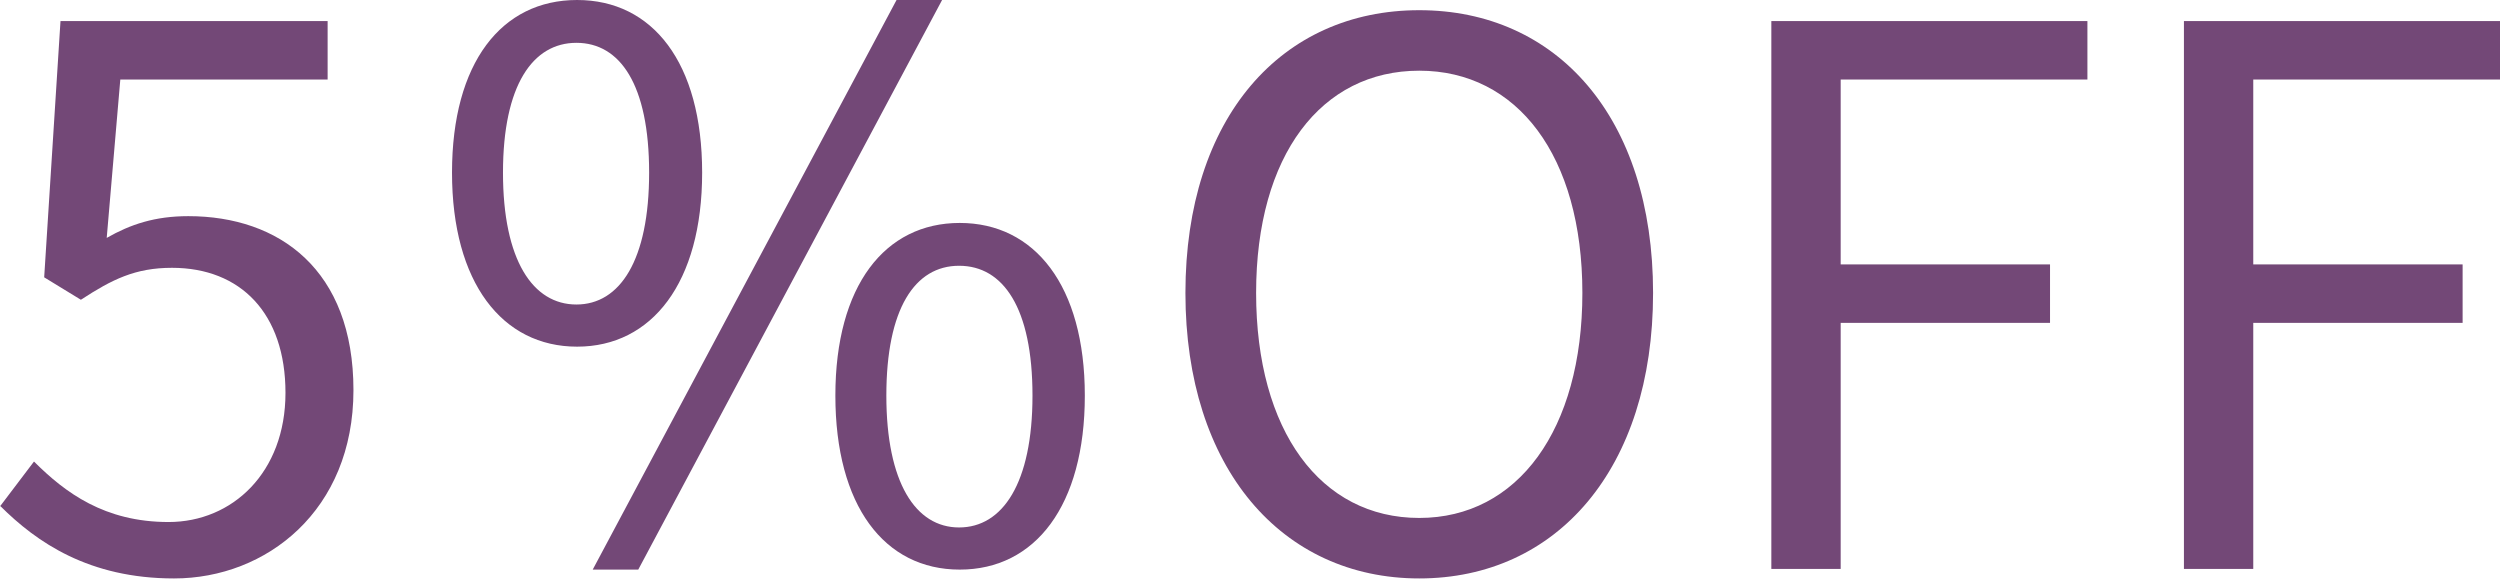 <?xml version="1.0" encoding="UTF-8"?>
<svg xmlns="http://www.w3.org/2000/svg" width="36.78" height="8.52" viewBox="0 0 36.78 8.52">
  <defs>
    <style>
      .d {
        fill: #734877;
      }
    </style>
  </defs>
  <g id="a" data-name="レイヤー 1"/>
  <g id="b" data-name="レイヤー 2">
    <g id="c" data-name="レイヤー 1">
      <g>
        <path class="d" d="M0,7.45l.5-.66c.46,.46,1.04,.89,1.98,.89s1.72-.73,1.72-1.9-.66-1.84-1.67-1.84c-.54,0-.88,.17-1.34,.47l-.54-.33L.89,.31h3.93v.86H1.77l-.2,2.33c.35-.2,.71-.32,1.2-.32,1.34,0,2.43,.79,2.43,2.56s-1.28,2.77-2.64,2.77c-1.25,0-2.02-.53-2.56-1.07Z"/>
        <path class="d" d="M6.65,2.54c0-1.62,.73-2.54,1.84-2.54s1.84,.92,1.84,2.54-.74,2.56-1.84,2.56-1.84-.94-1.84-2.56Zm2.9,0c0-1.3-.43-1.91-1.07-1.91s-1.08,.62-1.08,1.91,.44,1.94,1.08,1.94,1.07-.65,1.07-1.94ZM13.19,0h.67l-4.47,8.38h-.67L13.19,0Zm-.9,5.82c0-1.62,.73-2.54,1.83-2.54s1.84,.92,1.84,2.54-.73,2.56-1.84,2.56-1.83-.94-1.83-2.56Zm2.9,0c0-1.29-.43-1.91-1.08-1.91s-1.07,.63-1.07,1.91,.43,1.94,1.07,1.94,1.08-.65,1.08-1.94Z"/>
        <path class="d" d="M17.44,4.31c0-2.59,1.42-4.16,3.44-4.16s3.44,1.57,3.44,4.16-1.42,4.2-3.44,4.2-3.44-1.62-3.44-4.2Zm5.84,0c0-2.02-.96-3.27-2.4-3.27s-2.4,1.24-2.4,3.27,.95,3.31,2.4,3.31,2.4-1.3,2.4-3.31Z"/>
        <path class="d" d="M26.06,.31h4.65v.86h-3.63V3.89h3.08v.86h-3.08v3.62h-1.02V.31Z"/>
        <path class="d" d="M32.13,.31h4.65v.86h-3.63V3.89h3.08v.86h-3.08v3.62h-1.02V.31Z"/>
      </g>
    </g>
  </g>
</svg>
